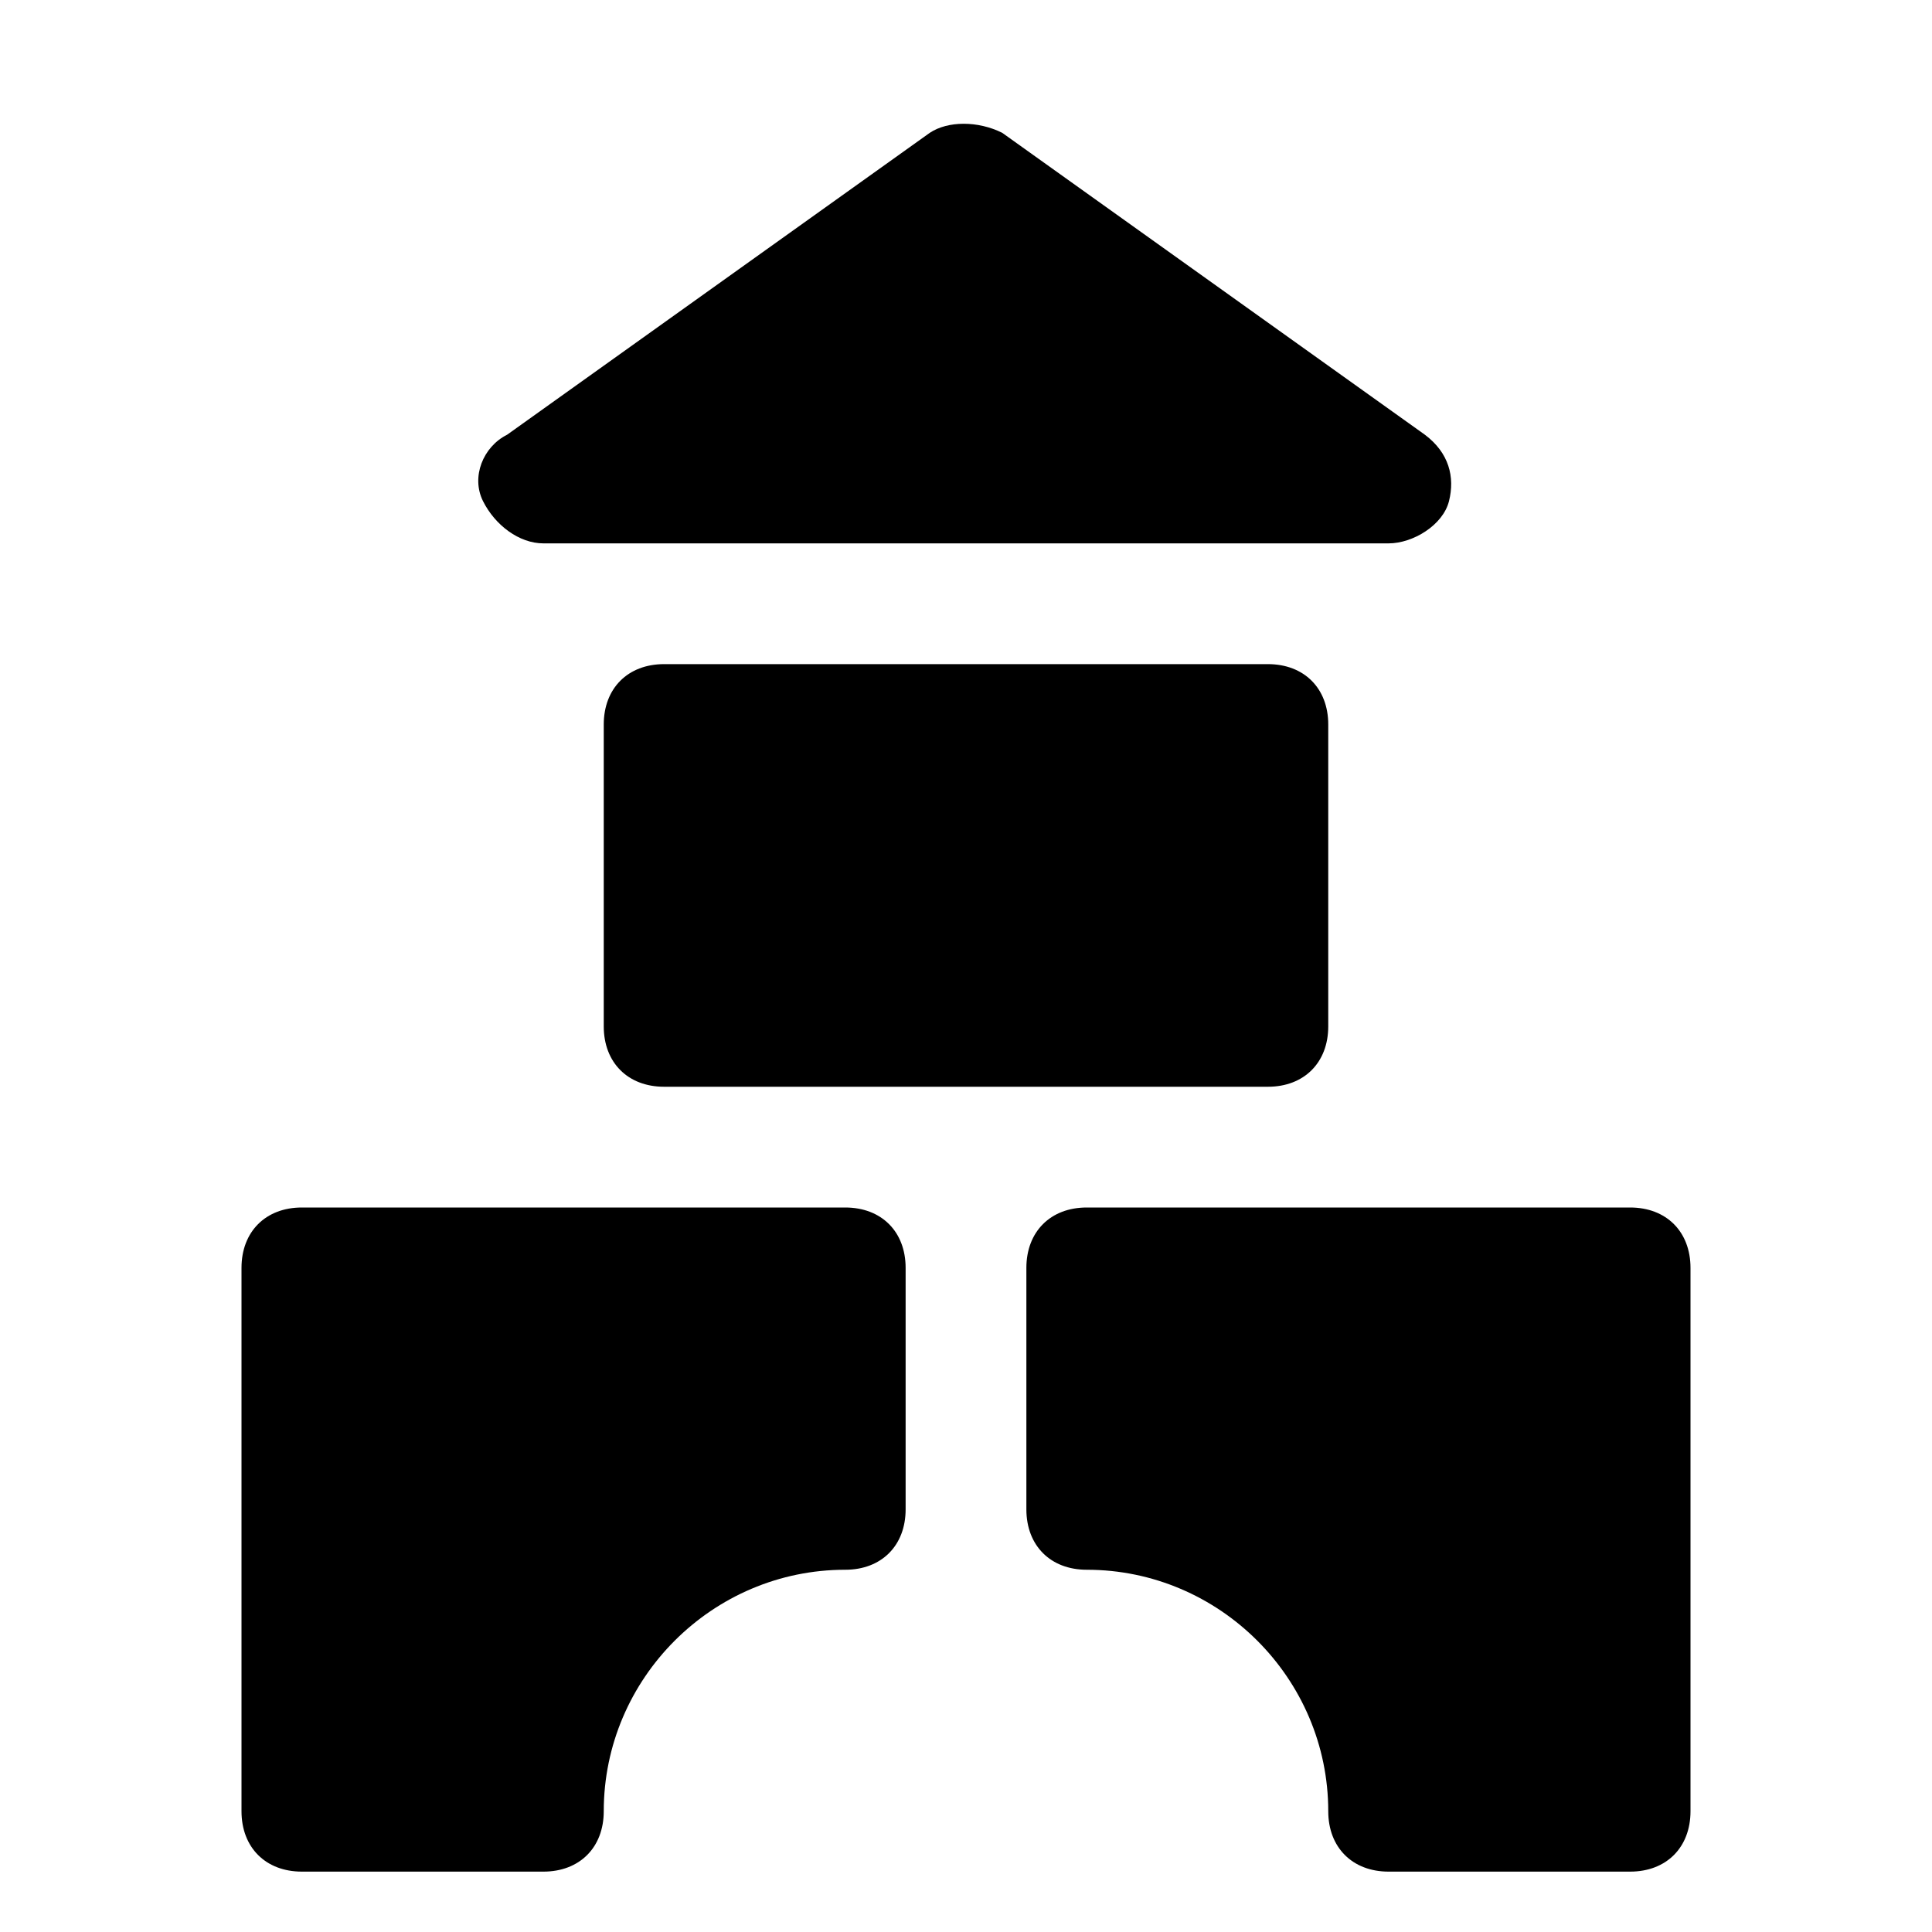 <?xml version="1.0" encoding="utf-8"?>
<svg version="1.1" id="Icons" xmlns="http://www.w3.org/2000/svg" xmlns:xlink="http://www.w3.org/1999/xlink" 
	 viewBox="0 0 32 32" xml:space="preserve">
<style type="text/css">
	.st0{fill:none;stroke:#000000;stroke-width:2;stroke-linecap:round;stroke-linejoin:round;stroke-miterlimit:10;}
</style>
<g>
	<path d="M23,9H9C8.6,9,8.2,8.7,8,8.3s0-0.9,0.4-1.1l7-5c0.3-0.2,0.8-0.2,1.2,0l7,5c0.4,0.3,0.5,0.7,0.4,1.1S23.4,9,23,9z"/>
</g>
<g>
	<path d="M21,18H11c-0.6,0-1-0.4-1-1v-5c0-0.6,0.4-1,1-1h10c0.6,0,1,0.4,1,1v5C22,17.6,21.6,18,21,18z"/>
</g>
<g>
	<path d="M9,31H5c-0.6,0-1-0.4-1-1v-9c0-0.6,0.4-1,1-1h9c0.6,0,1,0.4,1,1v4c0,0.6-0.4,1-1,1c-2.2,0-4,1.8-4,4C10,30.6,9.6,31,9,31z"
		/>
</g>
<g>
	<path d="M27,31h-4c-0.6,0-1-0.4-1-1c0-2.2-1.8-4-4-4c-0.6,0-1-0.4-1-1v-4c0-0.6,0.4-1,1-1h9c0.6,0,1,0.4,1,1v9
		C28,30.6,27.6,31,27,31z"/>
</g>
</svg>